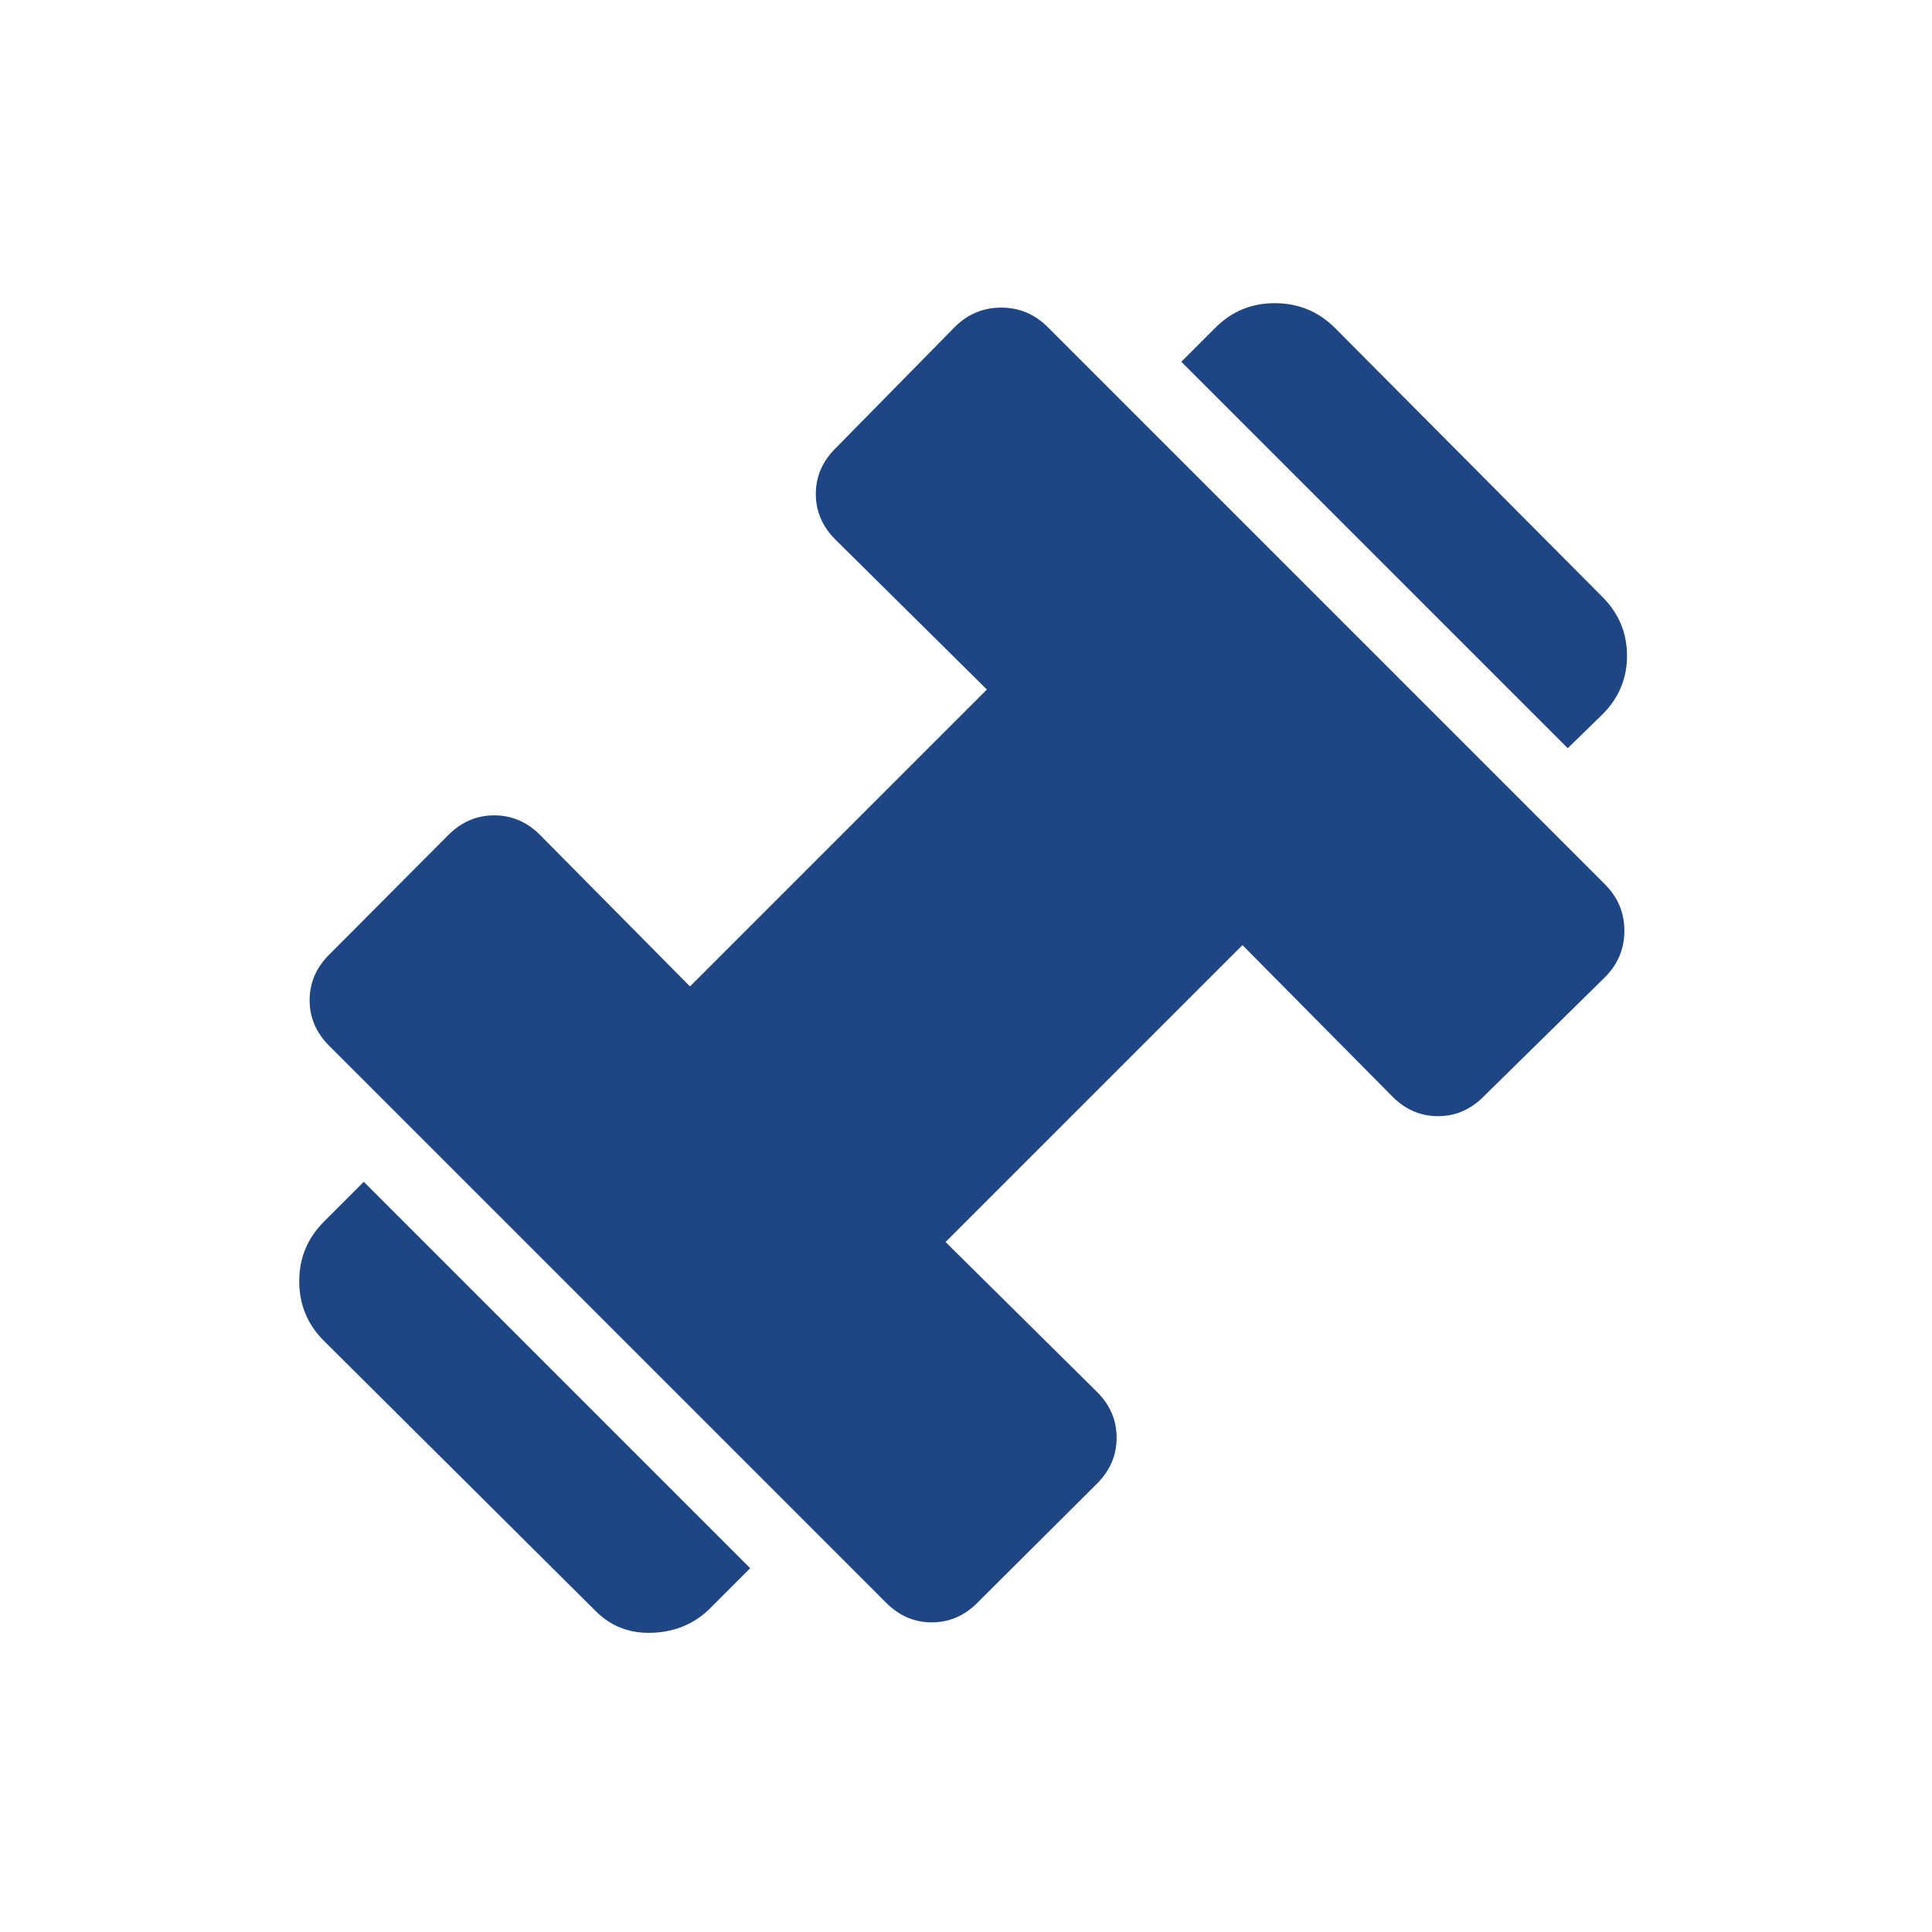 <svg xmlns="http://www.w3.org/2000/svg" height="24px" viewBox="0 -960 960 960" width="24px" fill="#1E4685"><path d="m779-588.23-192-192 17-17q12.23-12.23 29.69-12.12 17.46.12 29.7 12.35l132.84 133.61q12.23 12.24 12.23 29.2T796.23-605L779-588.23ZM352.92-160.92q-11.46 11.46-28.42 12.23-16.96.77-28.42-10.69L160.92-293.77q-12.23-12.23-12.23-29.58 0-17.34 12.23-29.57l19.85-19.85 192 192-19.85 19.85Zm132.7-2.62q-9.7 9.69-22.62 9.69-12.92 0-22.62-9.69L163.54-440.38q-9.69-9.7-9.69-22.62 0-12.92 9.69-22.62l59.31-59.53q9.69-9.7 22.73-9.7 13.04 0 22.73 9.7l74.54 75.3 147.53-147.53-75.3-74.54q-9.7-9.7-9.7-22.62 0-12.92 9.7-22.61l59.3-60.31q9.7-9.69 23.12-9.69 13.42 0 23.12 9.69l276.84 276.84q9.69 9.7 9.69 23.12 0 13.42-9.69 23.12l-60.31 59.3q-9.69 9.7-22.61 9.7t-22.62-9.7l-74.54-75.3-147.53 147.53 75.3 74.54q9.7 9.69 9.7 22.73 0 13.04-9.7 22.73l-59.53 59.31Z"/></svg>